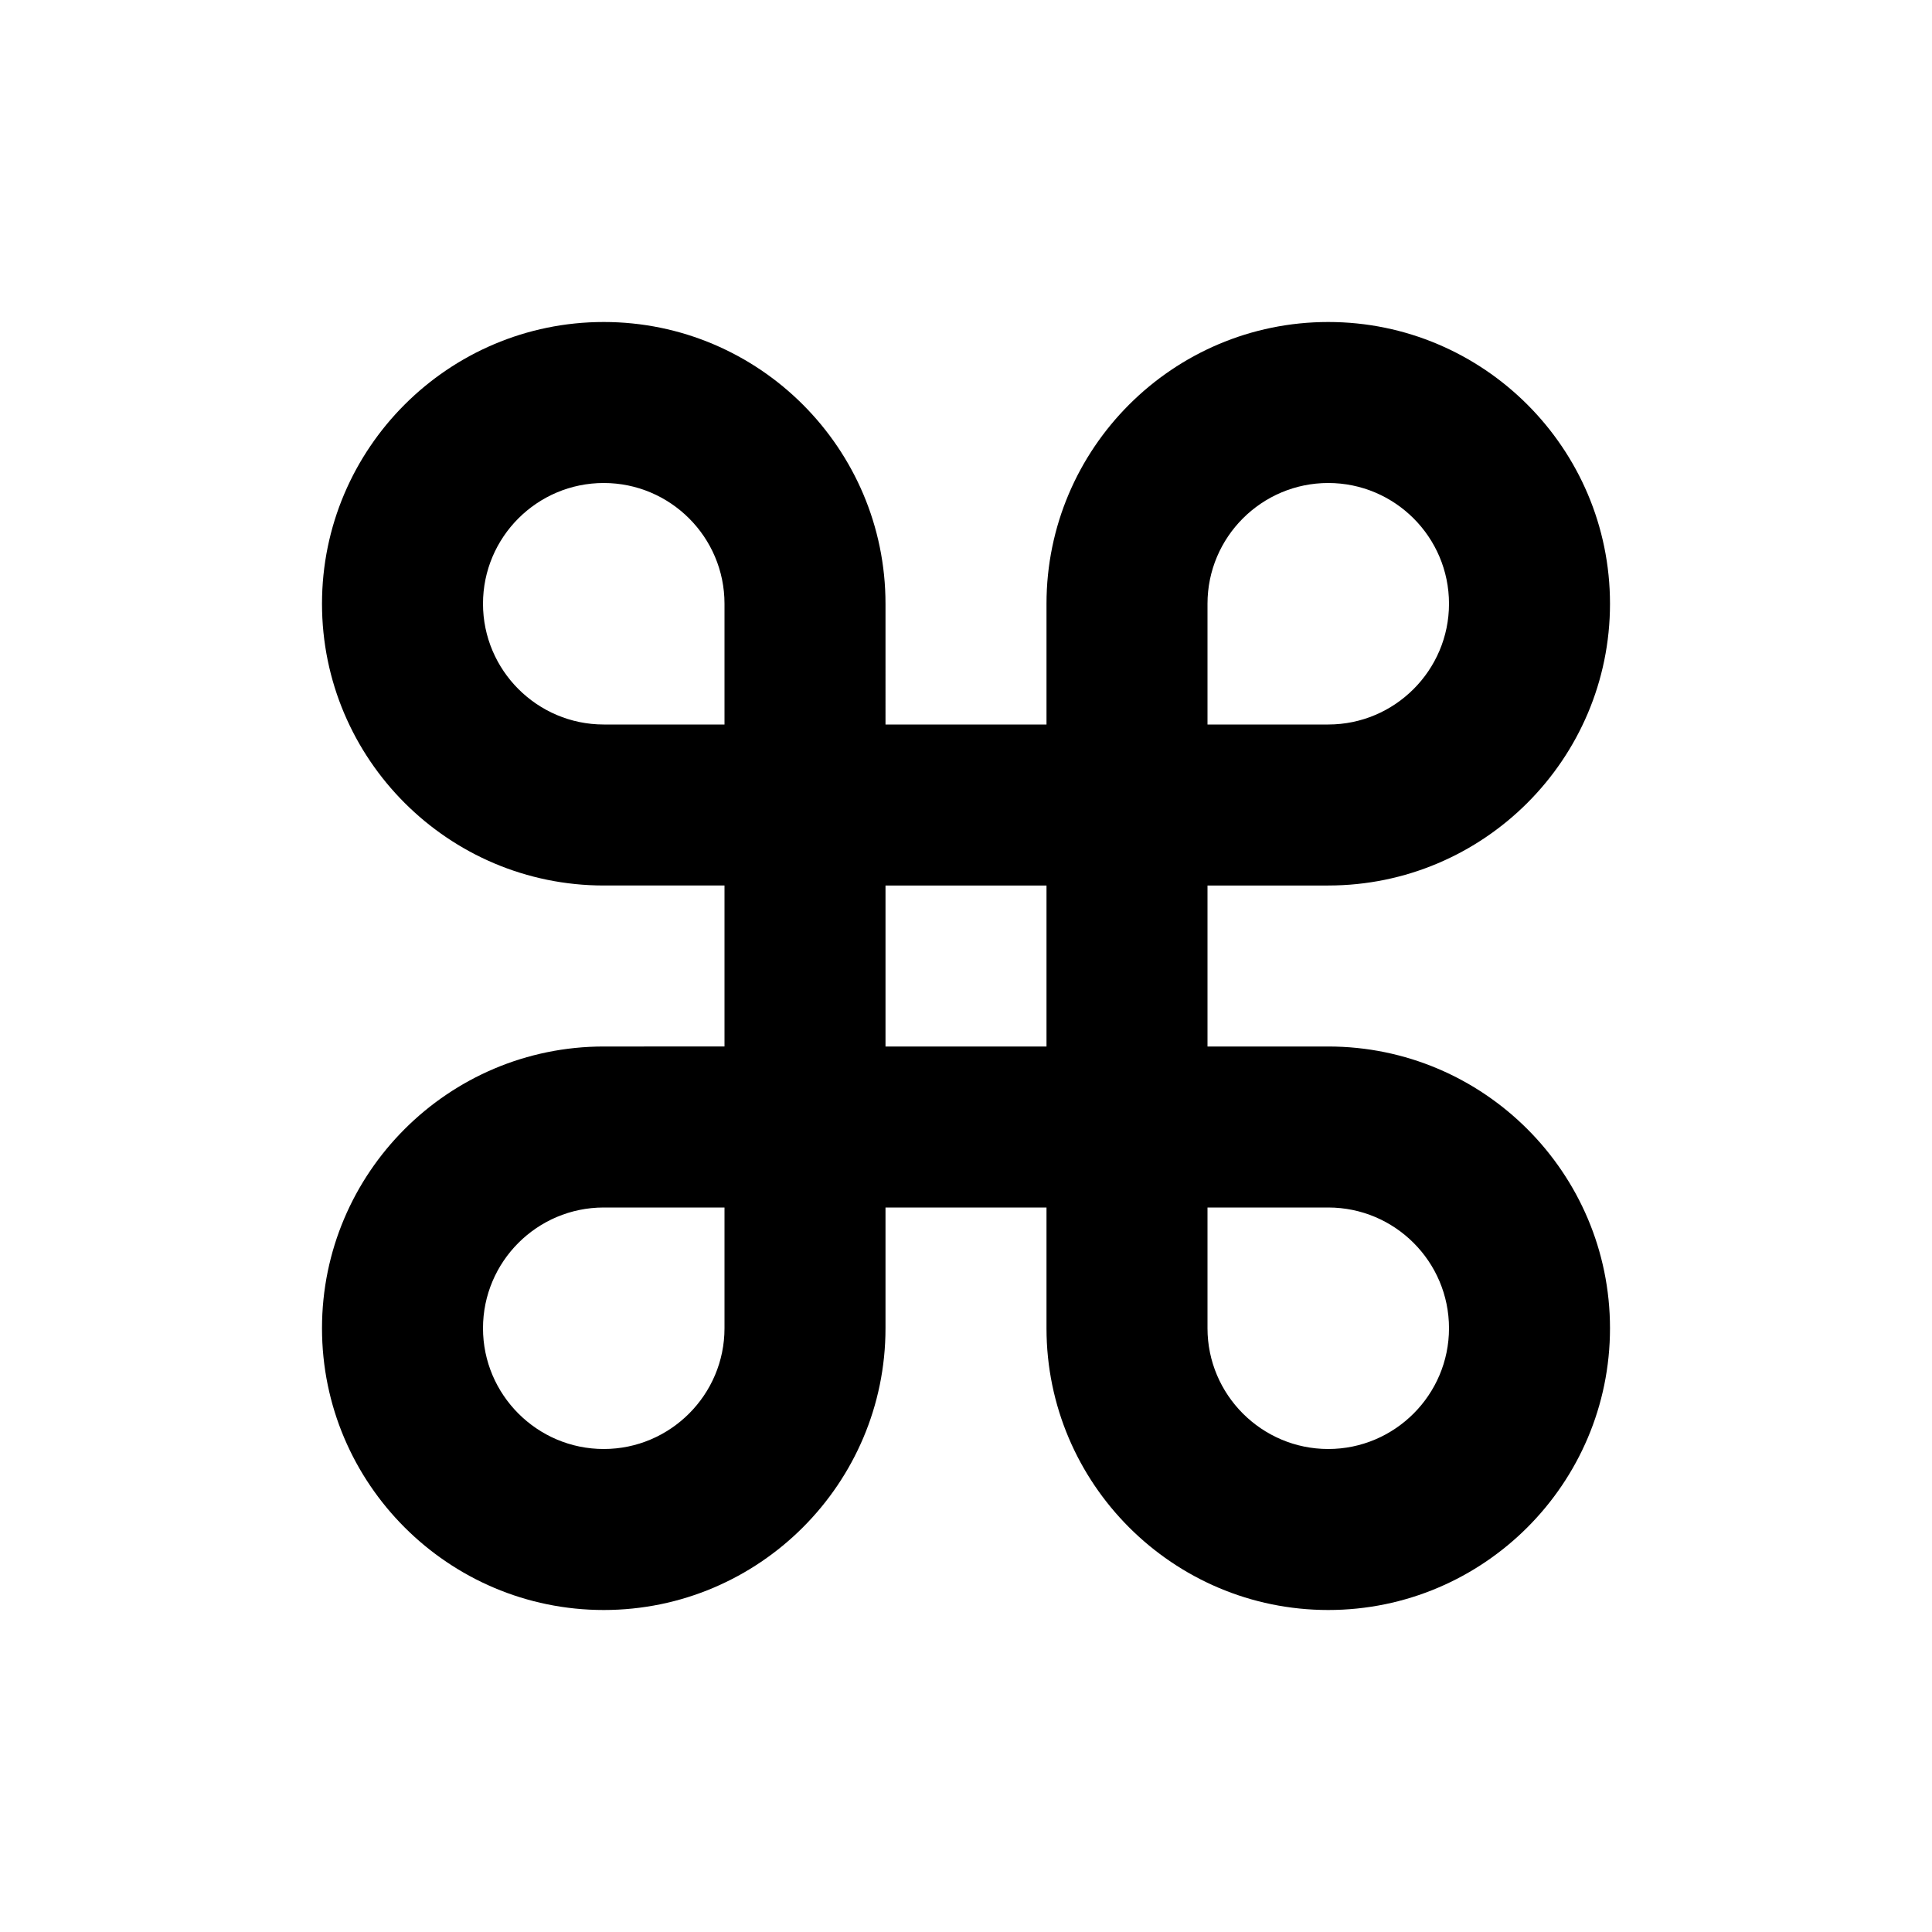 <svg version="1.1" xmlns="http://www.w3.org/2000/svg" xmlns:xlink="http://www.w3.org/1999/xlink" id="point-of-interest" viewBox="0 0 24 24"><path d="M16.5 11c1.93 0 3.5-1.57 3.5-3.5S18.43 4 16.5 4 13 5.57 13 7.5V9h-2V7.5C11 5.57 9.43 4 7.5 4S4 5.57 4 7.5 5.57 11 7.5 11H9v2H7.5C5.57 13 4 14.57 4 16.5S5.57 20 7.5 20s3.5-1.57 3.5-3.5V15h2v1.5c0 1.93 1.57 3.5 3.5 3.5s3.5-1.57 3.5-3.5-1.57-3.5-3.5-3.5H15v-2h1.5zM15 7.5c0-.828.673-1.5 1.5-1.5s1.5.672 1.5 1.5c0 .826-.673 1.5-1.5 1.5H15V7.5zm-6 9c0 .826-.673 1.5-1.5 1.5S6 17.326 6 16.5c0-.828.673-1.5 1.5-1.5H9v1.5zM9 9H7.5C6.673 9 6 8.326 6 7.5 6 6.672 6.673 6 7.5 6S9 6.672 9 7.5V9zm4 4h-2v-2h2v2zm3.5 2c.827 0 1.5.672 1.5 1.5 0 .826-.673 1.5-1.5 1.5s-1.5-.674-1.5-1.5V15h1.5z"/></svg>